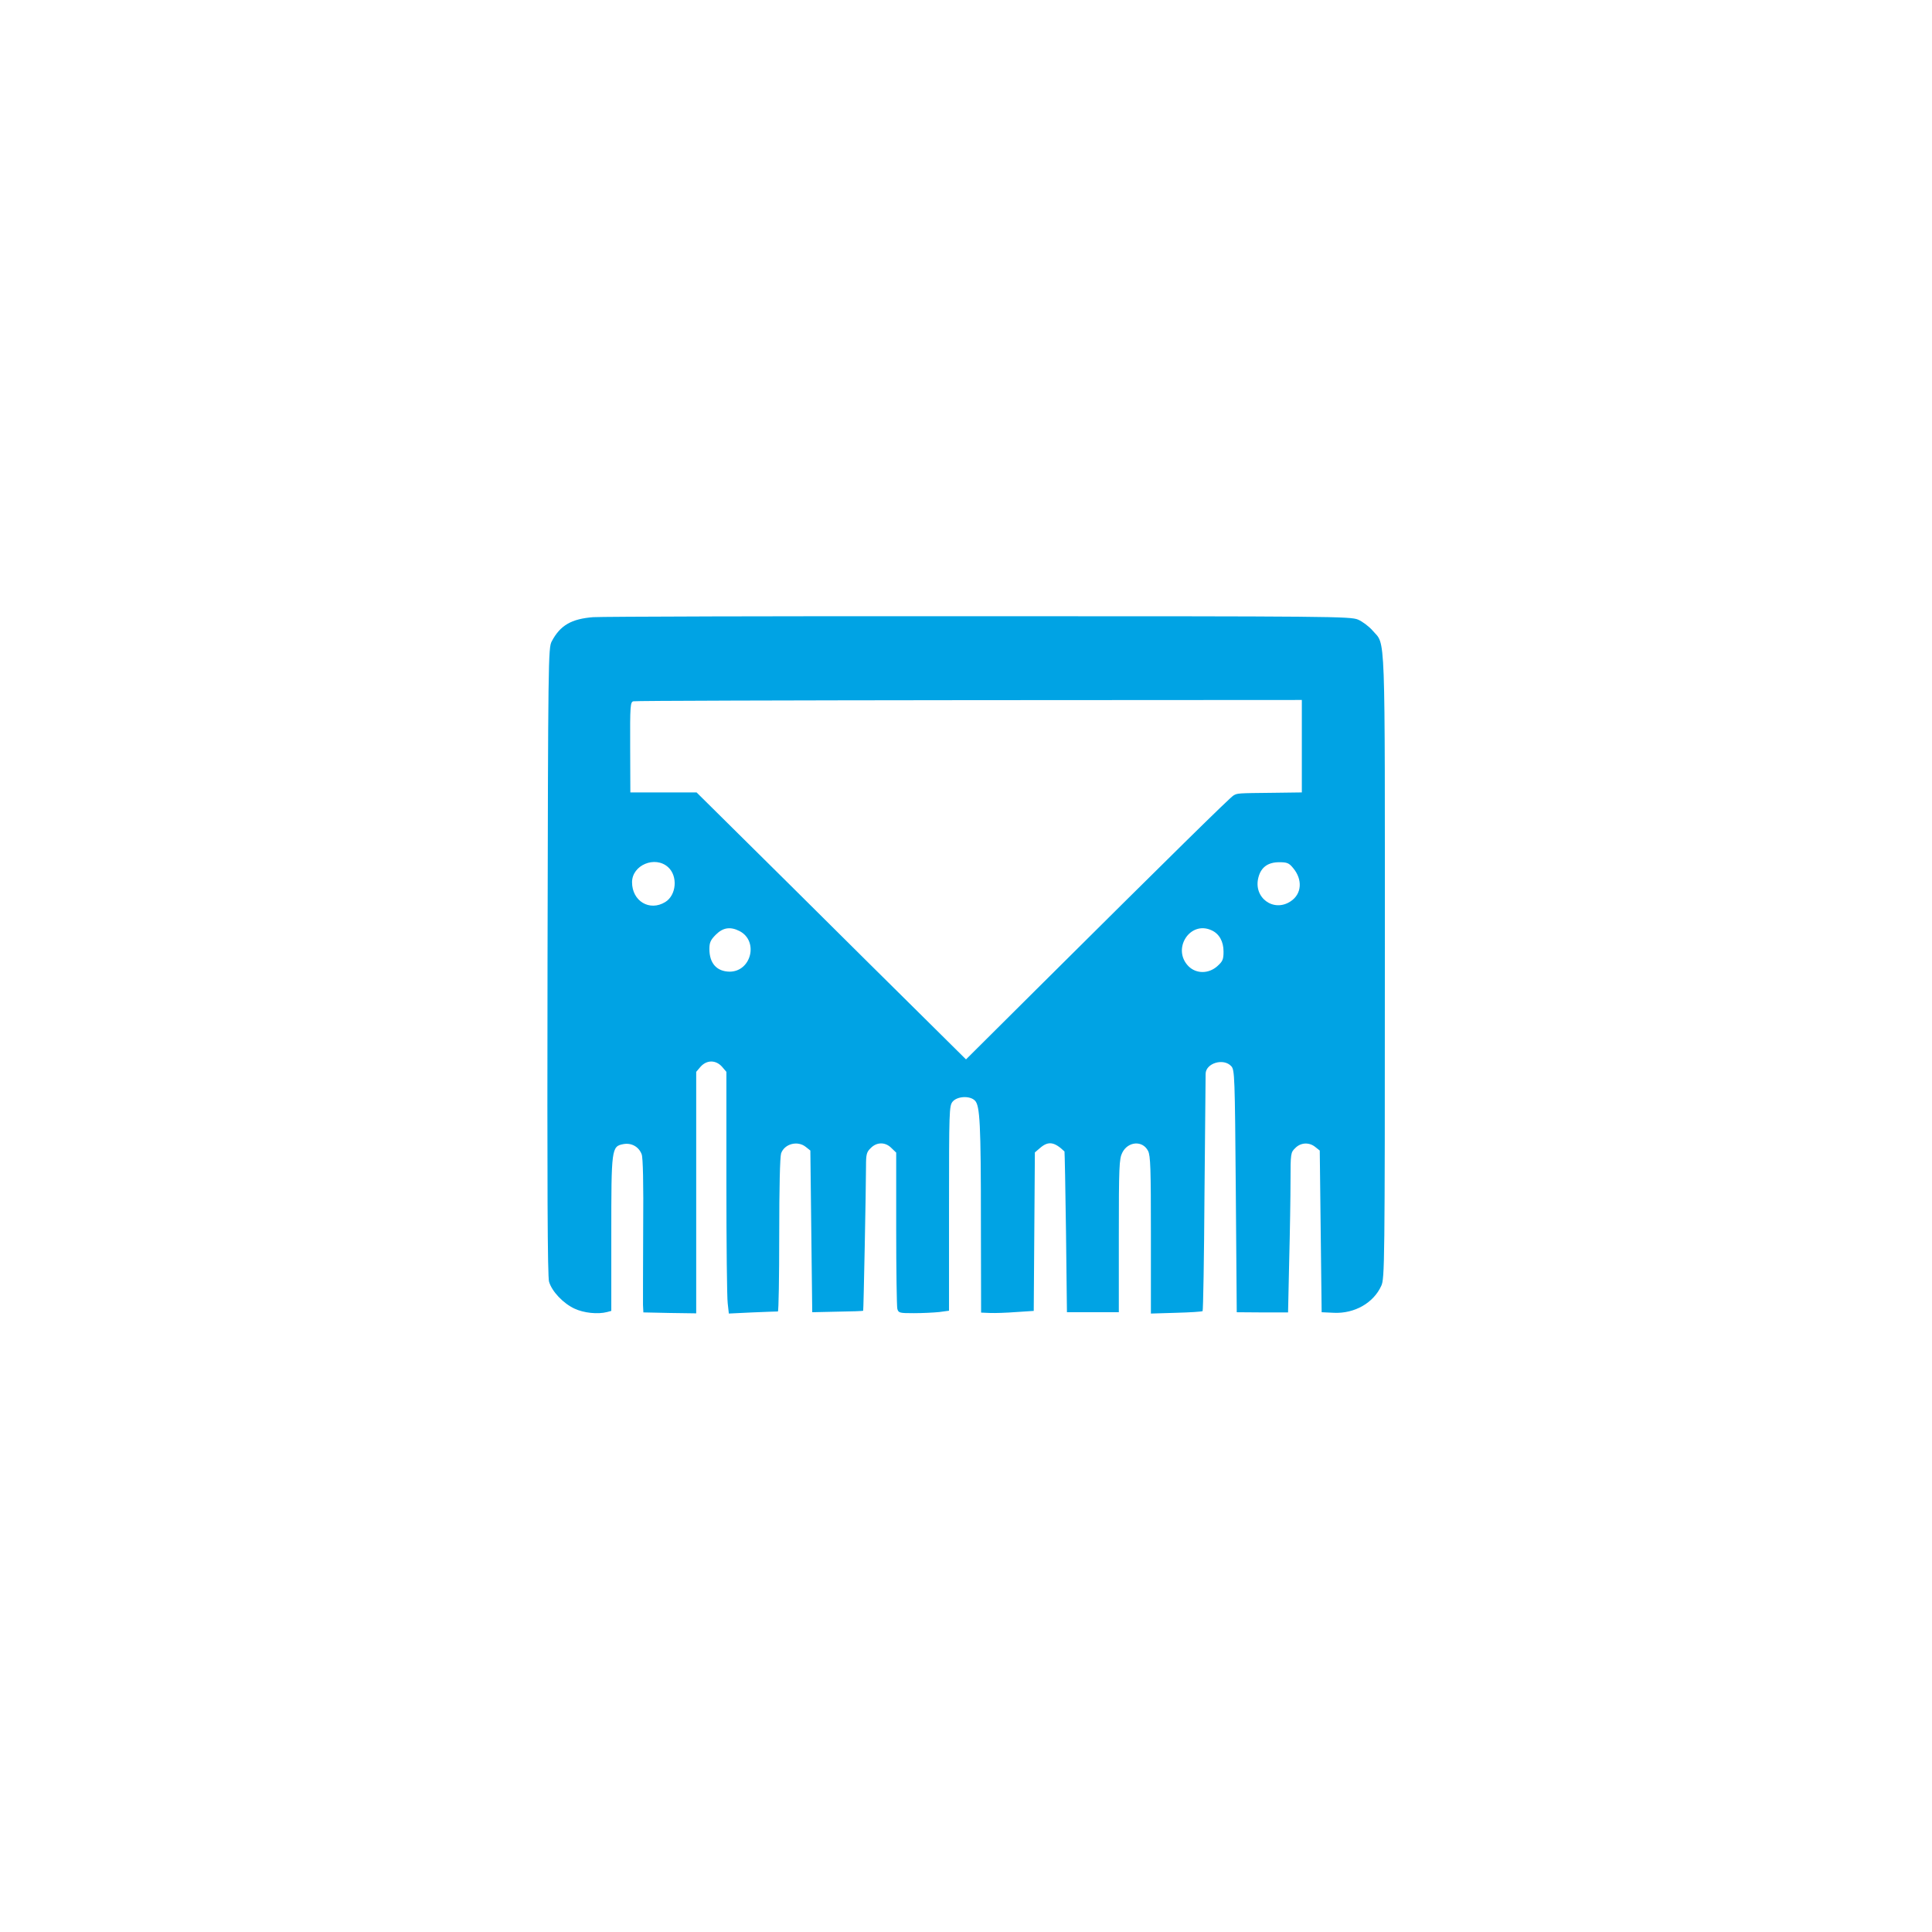 <?xml version="1.0" standalone="no"?>
<!DOCTYPE svg PUBLIC "-//W3C//DTD SVG 20010904//EN"
 "http://www.w3.org/TR/2001/REC-SVG-20010904/DTD/svg10.dtd">
<svg version="1.0" xmlns="http://www.w3.org/2000/svg"
 width="1024pt" height="1024pt" viewBox="0 0 1024 1024"
 preserveAspectRatio="xMidYMid meet">

<g transform="translate(0,1024) scale(0.1,-0.1)"
fill="#00a3e4" stroke="none">
<path d="M3145 6969 c-116 -9 -176 -43 -221 -129 -18 -34 -19 -97 -22 -1695
-2 -1190 0 -1671 8 -1698 15 -52 75 -115 135 -143 49 -23 123 -31 173 -18 l22
6 0 404 c0 458 1 468 64 480 43 8 82 -14 97 -54 7 -18 10 -154 8 -392 -1 -201
-1 -383 -1 -406 l2 -40 140 -3 140 -2 0 640 0 640 23 27 c33 37 81 37 114 0
l23 -27 0 -587 c0 -323 3 -611 7 -640 l6 -54 126 6 c69 3 129 5 134 5 4 1 7
183 7 405 0 255 4 414 10 433 18 51 88 69 131 34 l24 -19 5 -429 5 -428 134 3
c74 1 135 3 136 5 2 2 15 650 15 765 0 64 3 76 25 97 32 33 78 33 110 0 l25
-24 0 -403 c0 -222 3 -413 6 -425 6 -22 12 -23 88 -23 44 0 105 3 134 6 l52 7
0 542 c0 518 1 544 19 566 24 29 91 33 118 6 27 -26 32 -123 32 -648 l1 -476
48 -2 c26 -1 88 1 139 5 l92 6 3 420 3 420 28 24 c43 37 75 33 129 -19 1 -1 5
-193 8 -427 l5 -425 137 0 138 0 0 405 c0 365 2 408 18 440 30 61 108 67 137
10 13 -25 15 -93 15 -446 l0 -416 134 4 c74 2 137 6 140 9 3 3 8 282 10 620 3
337 6 624 6 637 0 57 95 86 136 41 18 -20 19 -50 24 -663 l5 -641 136 -1 136
0 6 275 c4 152 7 343 7 424 0 144 1 149 25 172 29 30 74 32 106 6 l24 -19 5
-429 5 -428 65 -3 c109 -5 210 52 251 143 18 38 19 115 19 1691 0 1829 5 1700
-65 1782 -19 22 -54 48 -77 58 -41 17 -133 18 -2008 18 -1081 1 -2001 -2
-2045 -5z m3755 -684 l0 -245 -152 -2 c-190 -2 -189 -2 -210 -14 -17 -9 -333
-320 -1040 -1023 l-378 -376 -217 215 c-120 118 -441 437 -714 708 l-497 492
-175 0 -176 0 -1 239 c-1 222 1 240 17 244 10 3 811 5 1781 6 l1762 1 0 -245z
m-3359 -641 c53 -48 44 -149 -15 -185 -83 -51 -176 5 -176 105 0 91 122 142
191 80z m3313 -5 c51 -61 46 -137 -13 -176 -91 -61 -200 20 -171 127 14 54 51
80 110 80 42 0 52 -4 74 -31z m-2934 -334 c102 -53 62 -215 -53 -215 -68 1
-107 44 -107 120 0 34 6 48 34 76 38 38 77 44 126 19z m2502 4 c40 -18 63 -59
63 -112 0 -42 -4 -52 -33 -78 -46 -41 -111 -41 -152 -1 -91 91 7 245 122 191z"/>
</g>
</svg>
